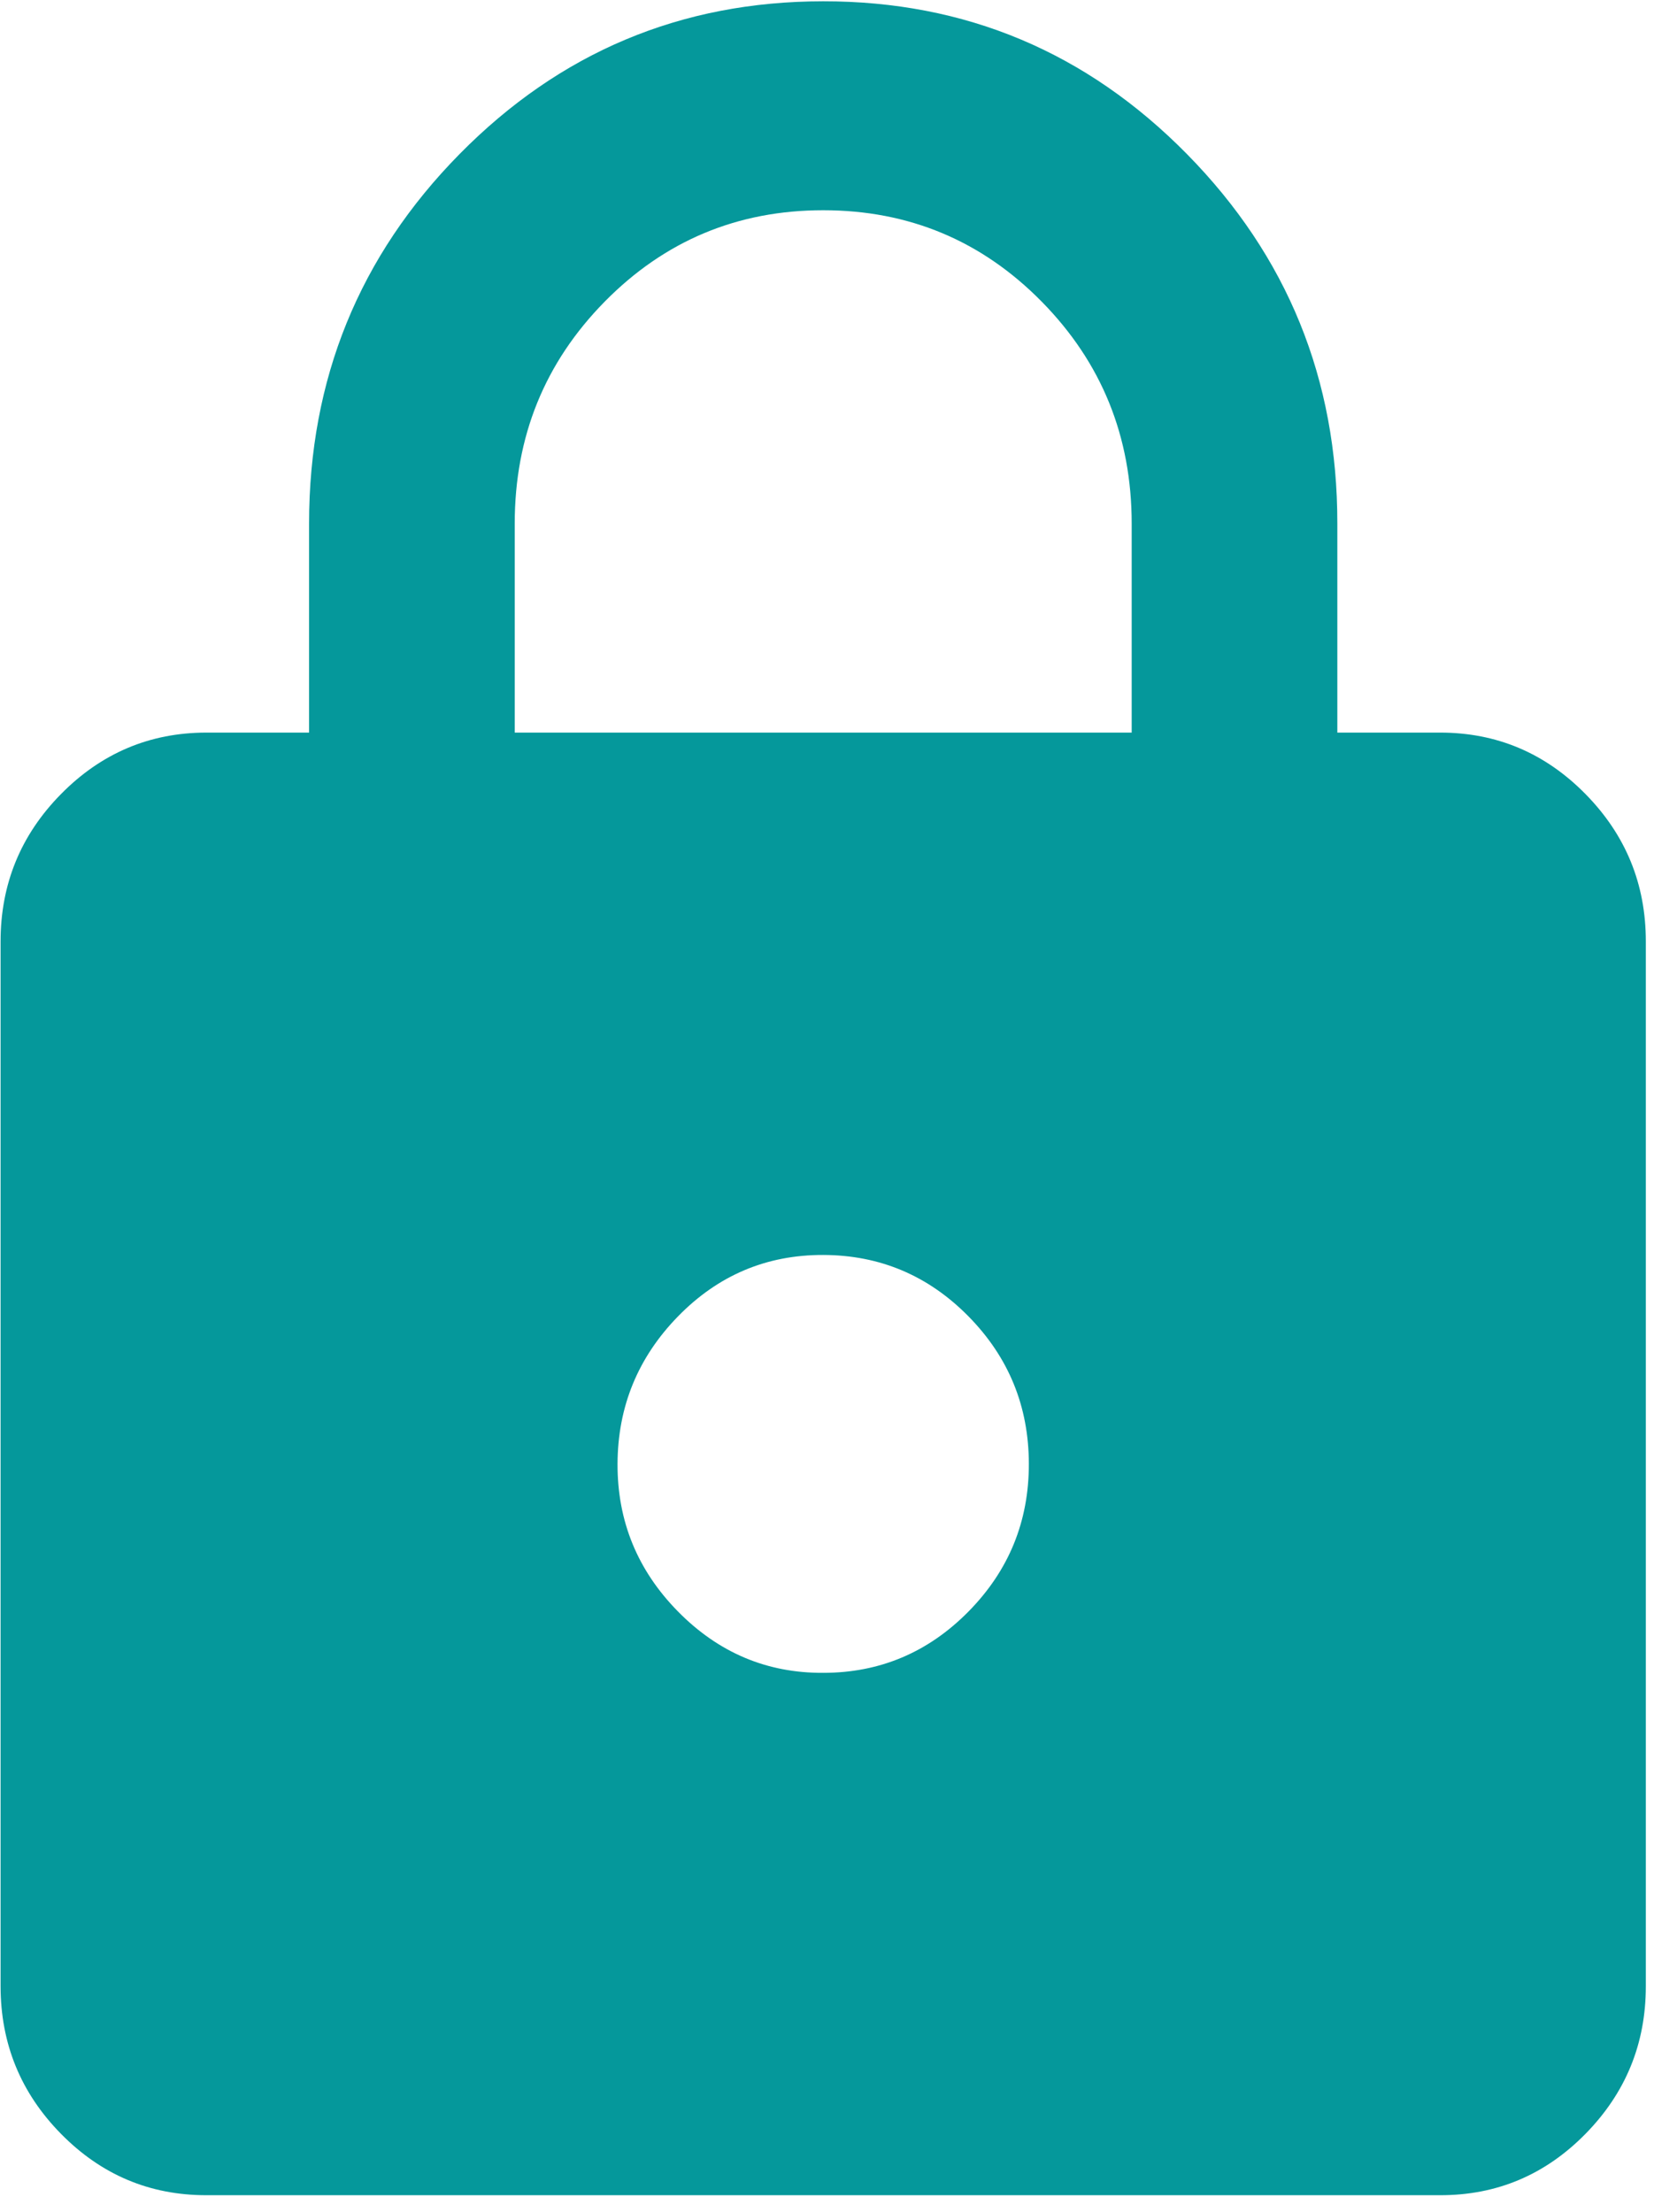 <svg width="86" height="115" viewBox="0 0 86 115" fill="none" xmlns="http://www.w3.org/2000/svg">
<path d="M10.723 114.126C7.782 114.126 5.266 113.064 3.174 110.938C1.081 108.813 0.033 106.254 0.03 103.264V48.949C0.03 45.962 1.078 43.406 3.174 41.28C5.269 39.155 7.786 38.09 10.723 38.087H16.07V27.224C16.07 19.71 18.677 13.307 23.892 8.013C29.106 2.719 35.41 0.07 42.802 0.067C50.195 0.063 56.5 2.712 61.718 8.013C66.937 13.314 69.542 19.718 69.535 27.224V38.087H74.882C77.822 38.087 80.34 39.151 82.436 41.28C84.532 43.409 85.578 45.966 85.575 48.949V103.264C85.575 106.251 84.528 108.809 82.436 110.938C80.344 113.067 77.826 114.13 74.882 114.126H10.723ZM42.802 86.969C45.743 86.969 48.261 85.907 50.357 83.781C52.453 81.656 53.499 79.097 53.495 76.106C53.492 73.116 52.446 70.559 50.357 68.437C48.268 66.316 45.75 65.251 42.802 65.244C39.855 65.236 37.338 66.301 35.253 68.437C33.168 70.574 32.12 73.13 32.109 76.106C32.099 79.083 33.146 81.641 35.253 83.781C37.359 85.921 39.876 86.984 42.802 86.969ZM26.763 38.087H58.842V27.224C58.842 22.698 57.282 18.85 54.164 15.682C51.045 12.514 47.258 10.93 42.802 10.93C38.347 10.93 34.56 12.514 31.441 15.682C28.322 18.85 26.763 22.698 26.763 27.224V38.087Z" fill="#05989B"/>
</svg>

